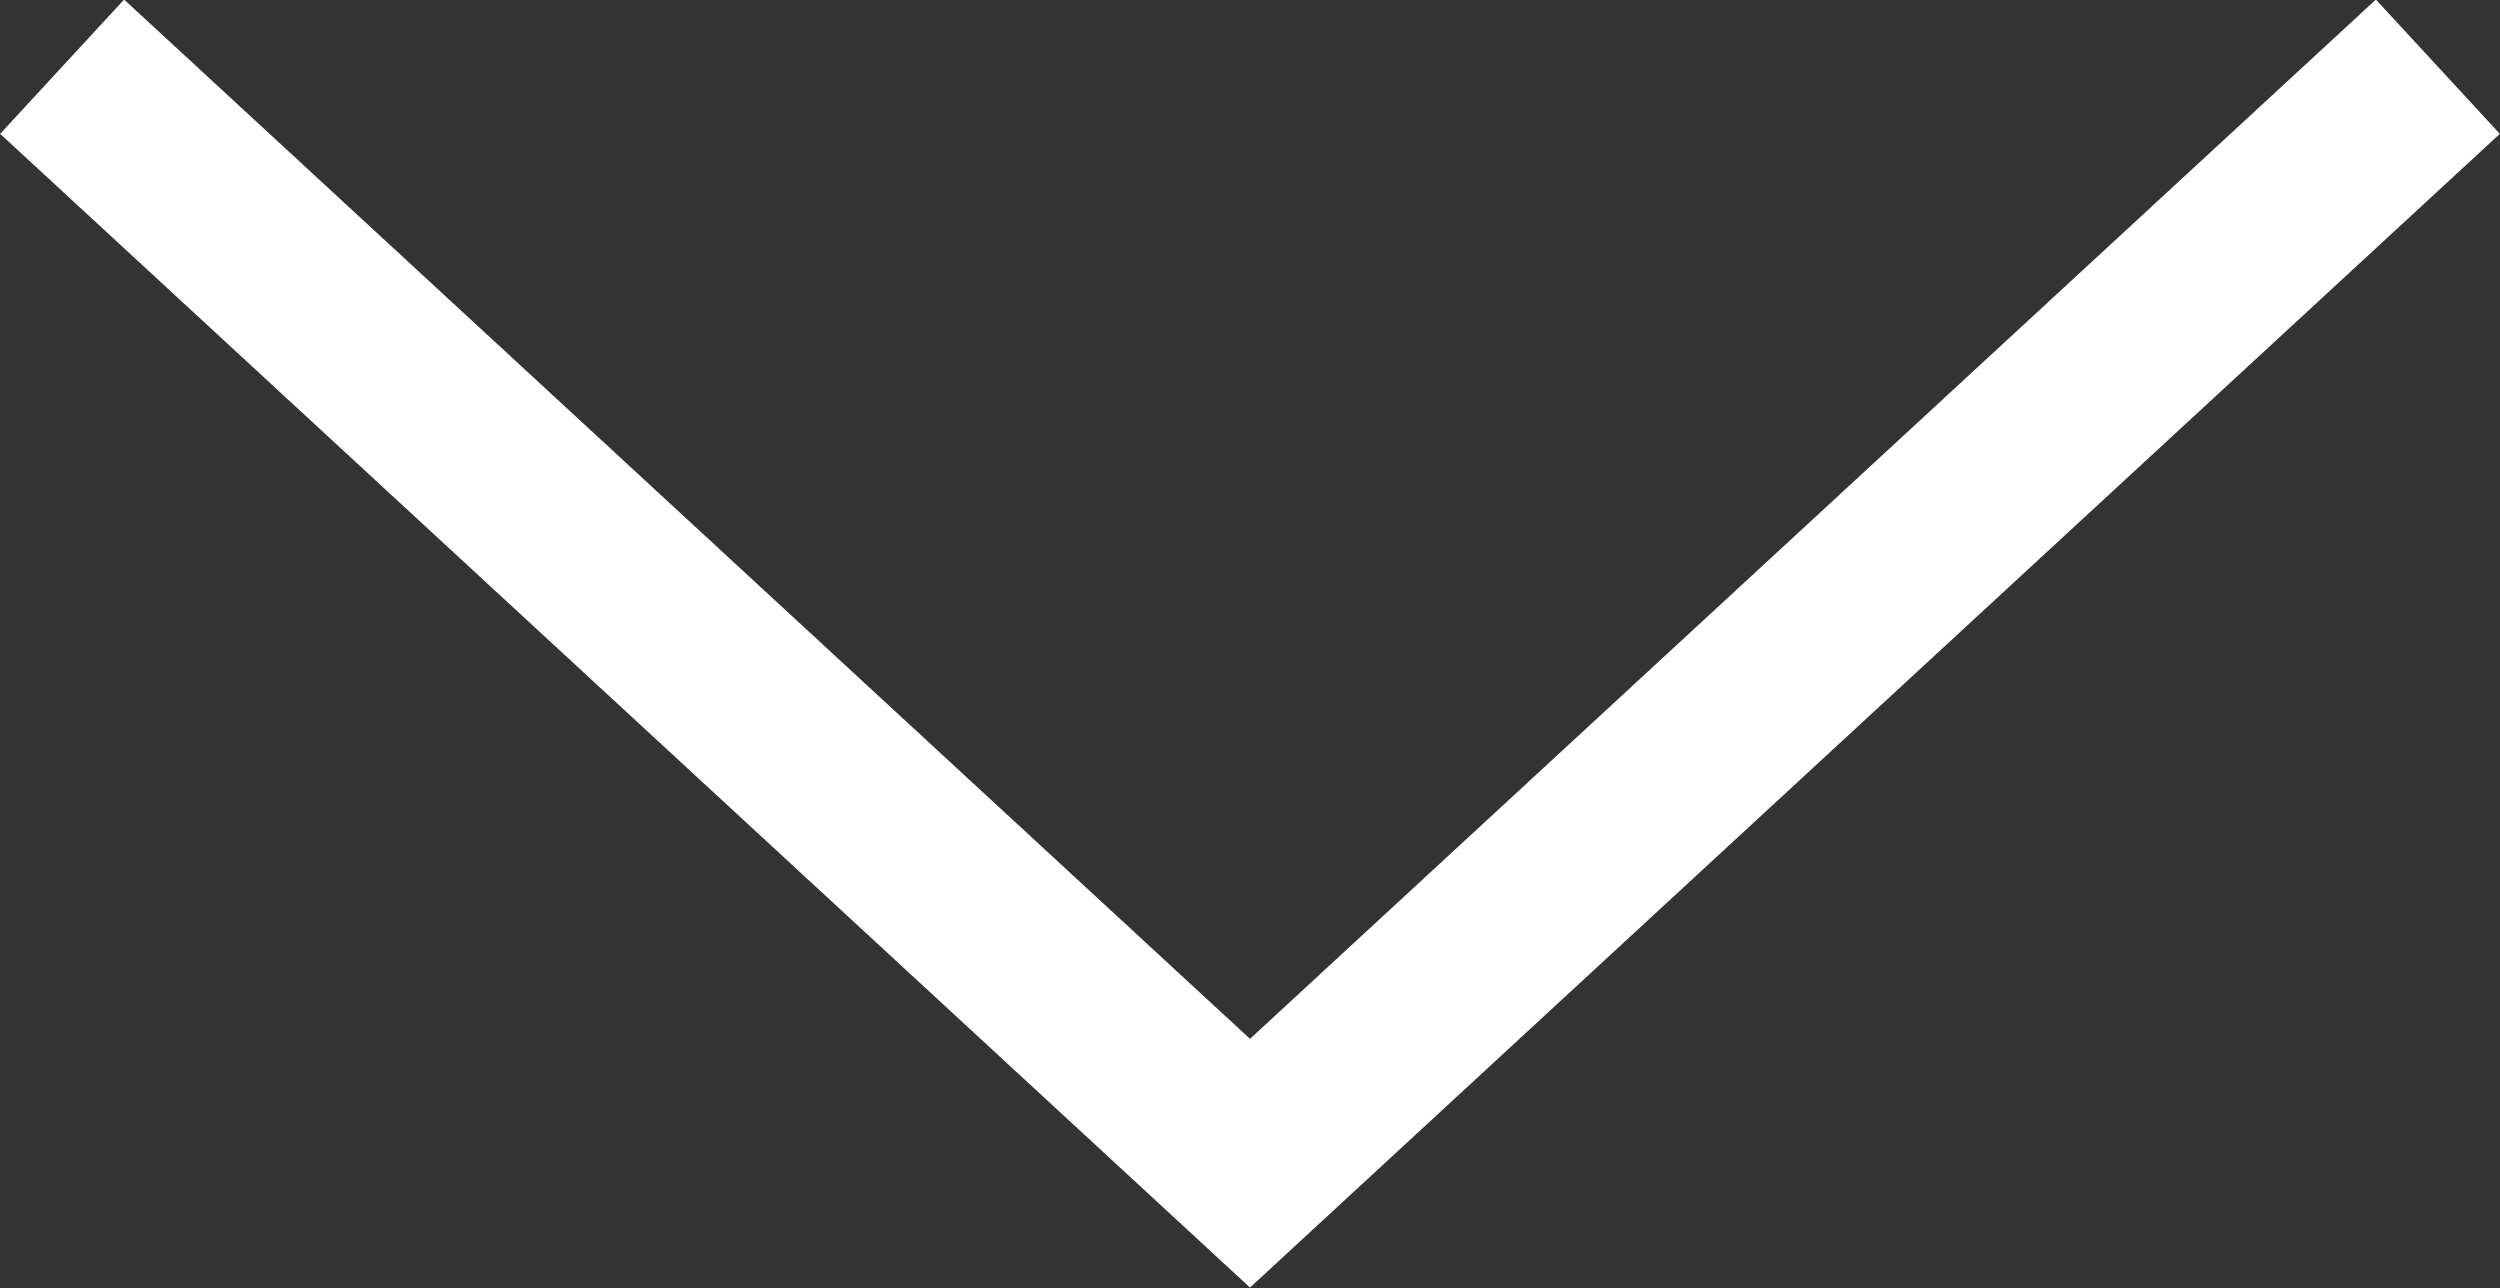 <svg xmlns="http://www.w3.org/2000/svg" viewBox="0 0 27.36 14.1"><rect x="0" y="0" width="27.36" height="14.1" fill="#333333" stroke="none"/><defs><style>.cls-1{fill:none;stroke:#fff;stroke-miterlimit:10;stroke-width:2px;}</style></defs><g id="Layer_2" data-name="Layer 2"><g id="Layer_1-2" data-name="Layer 1"><polyline class="cls-1" points="26.68 0.73 13.68 12.73 0.68 0.73"/></g></g></svg>